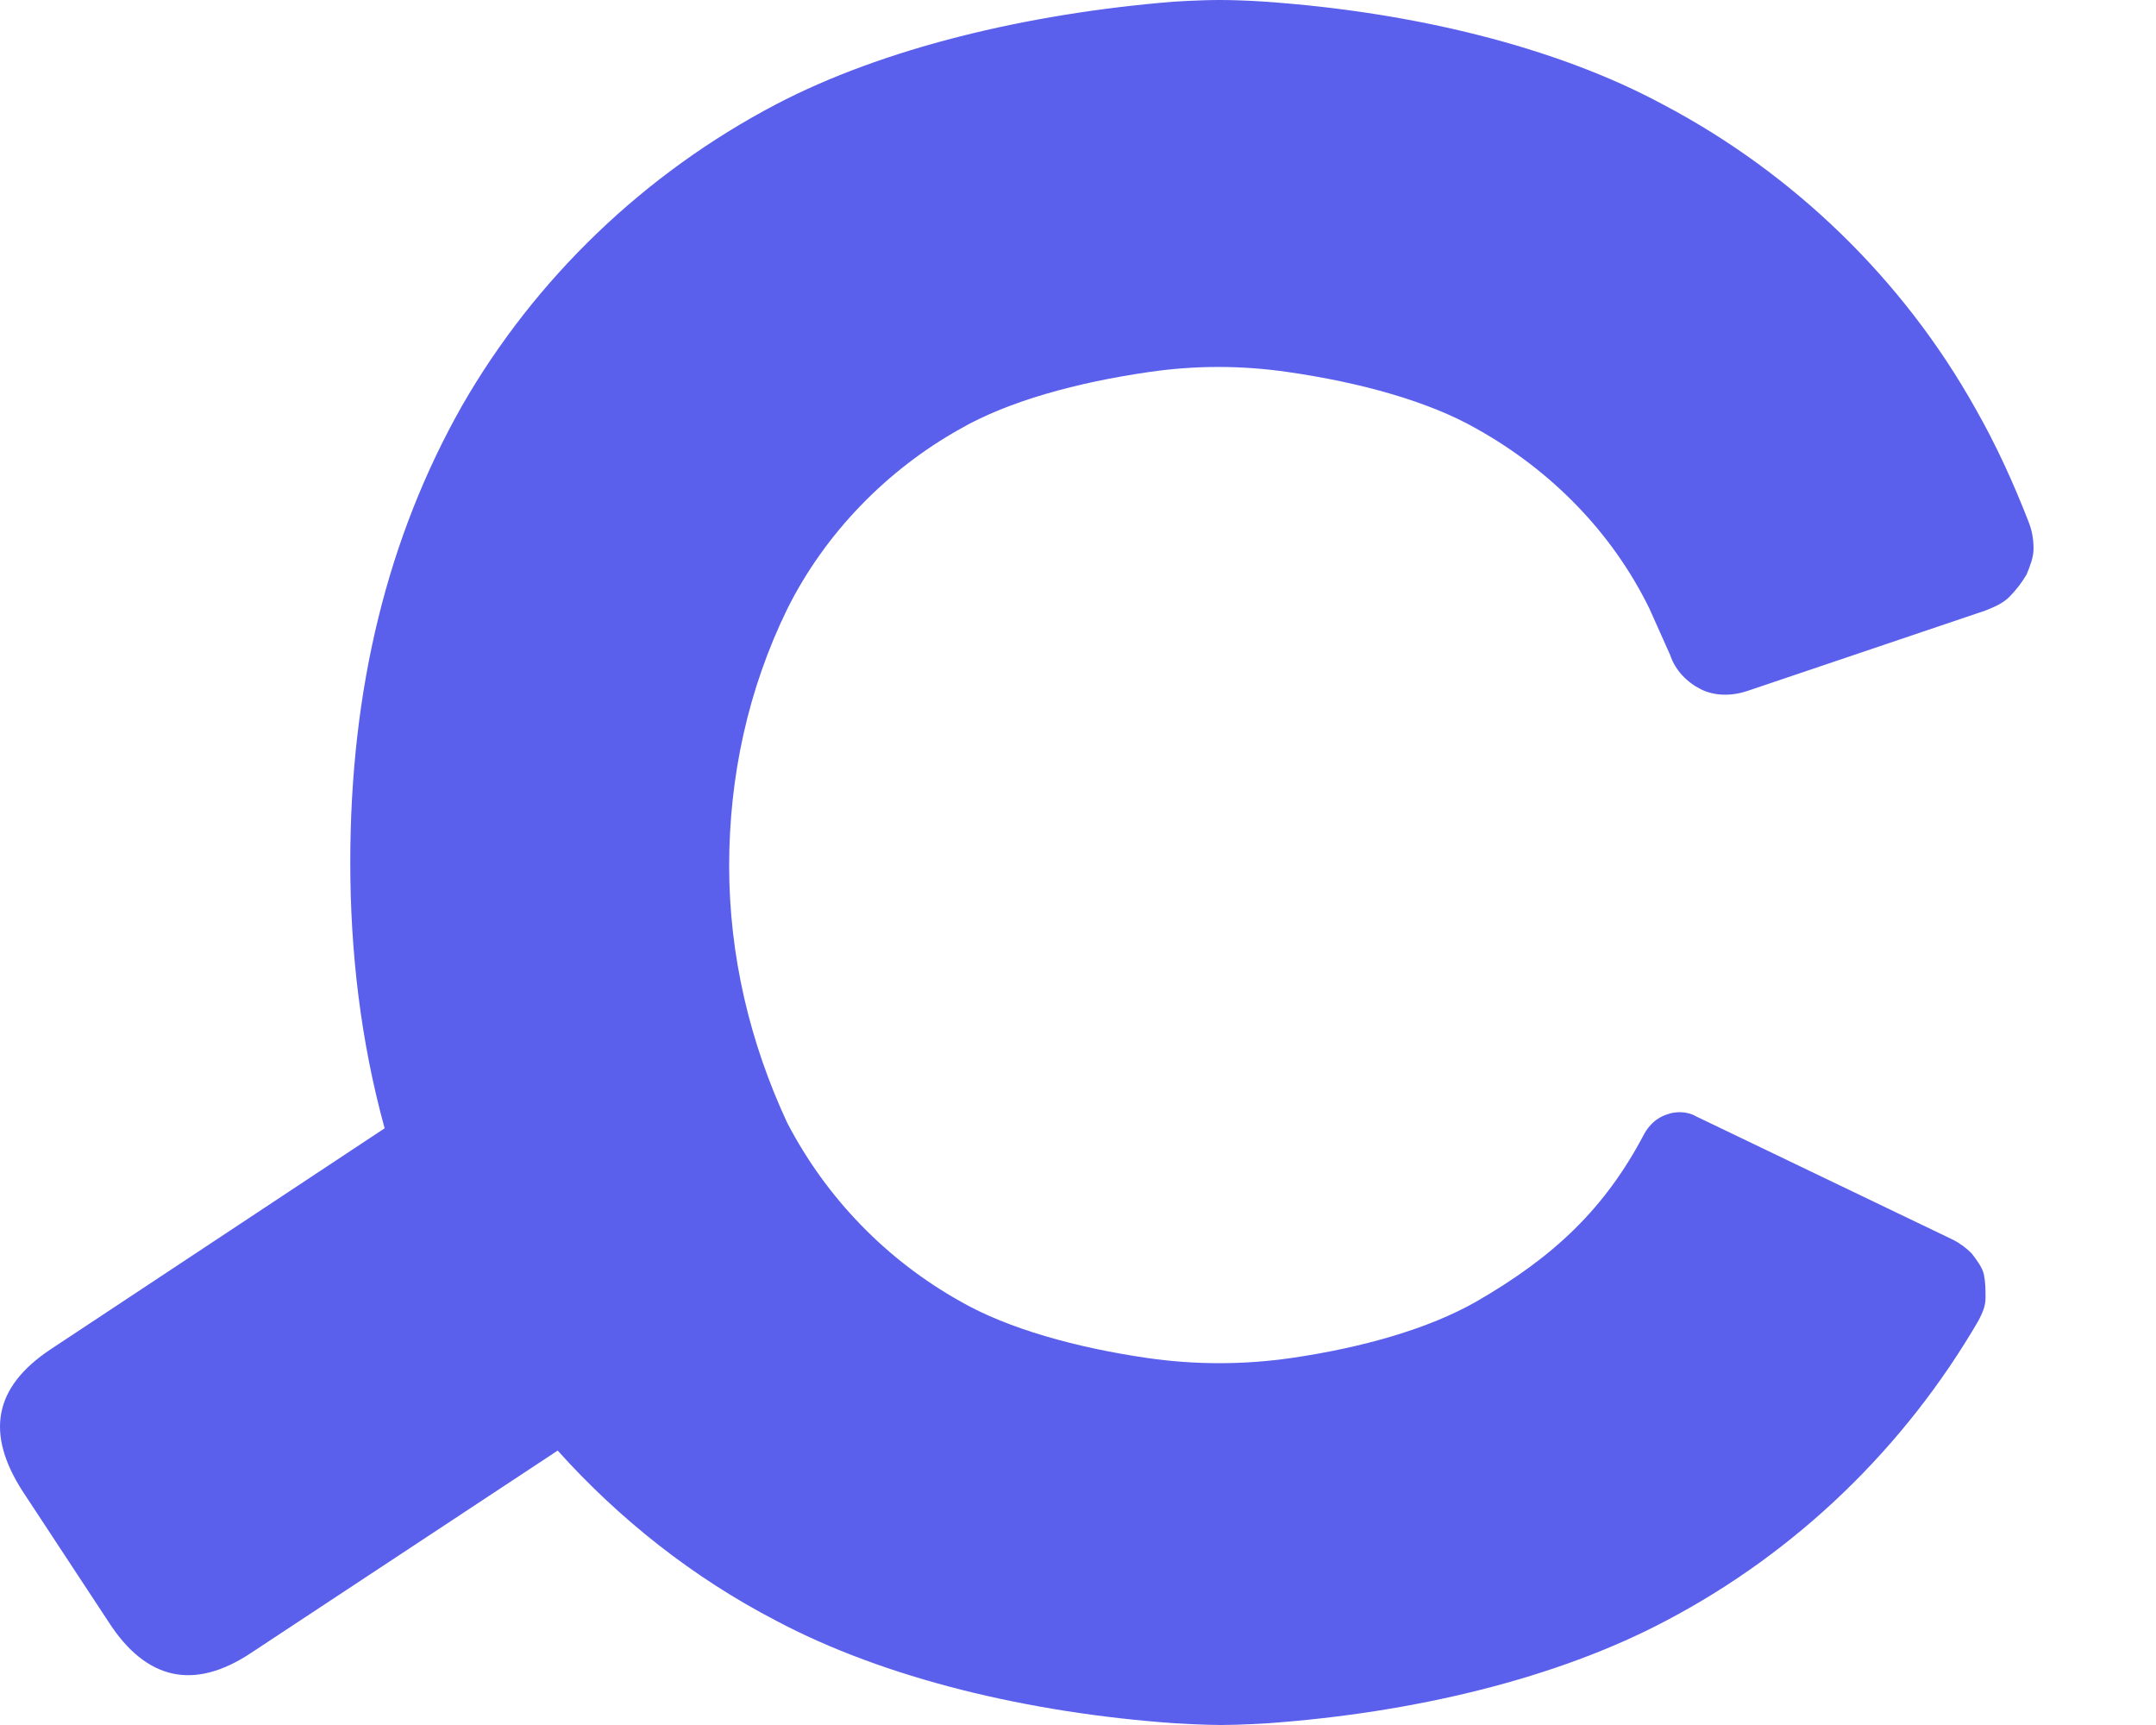 <svg width="15" height="12" viewBox="0 0 15 12" fill="none" xmlns="http://www.w3.org/2000/svg">
<path d="M14.112 3.626C14.005 3.352 13.885 3.089 13.742 2.839C13.241 1.944 12.478 1.205 11.572 0.728C10.821 0.322 9.819 0.083 8.805 0.012C8.805 0.012 8.65 0 8.483 0C8.34 0 8.161 0.012 8.161 0.012C7.148 0.095 6.146 0.334 5.395 0.728C4.488 1.205 3.725 1.932 3.212 2.827C2.7 3.734 2.437 4.783 2.437 6C2.437 6.62 2.509 7.241 2.676 7.849L0.35 9.388C-0.043 9.65 -0.103 9.972 0.16 10.378L0.756 11.284C1.018 11.69 1.352 11.761 1.746 11.499L3.88 10.091C4.309 10.569 4.822 10.974 5.395 11.272C6.158 11.678 7.16 11.916 8.173 11.988C8.173 11.988 8.376 12 8.495 12C8.626 12 8.817 11.988 8.817 11.988C9.831 11.916 10.832 11.678 11.596 11.272C12.502 10.795 13.253 10.068 13.766 9.185C13.79 9.137 13.814 9.089 13.814 9.03C13.814 8.97 13.814 8.922 13.802 8.863C13.79 8.815 13.754 8.767 13.718 8.72C13.683 8.684 13.635 8.648 13.587 8.624L11.798 7.765C11.739 7.73 11.655 7.73 11.596 7.753C11.524 7.777 11.476 7.825 11.441 7.885C11.166 8.41 10.809 8.744 10.272 9.054C9.938 9.245 9.473 9.376 8.984 9.447C8.65 9.495 8.316 9.495 7.982 9.447C7.493 9.376 7.016 9.245 6.683 9.054C6.17 8.767 5.752 8.338 5.478 7.813C5.216 7.252 5.073 6.644 5.073 6.024C5.073 5.404 5.204 4.795 5.478 4.235C5.74 3.71 6.17 3.268 6.683 2.982C7.016 2.791 7.493 2.66 7.994 2.588C8.316 2.541 8.638 2.541 8.96 2.588C9.461 2.66 9.938 2.791 10.272 2.982C10.785 3.268 11.214 3.698 11.476 4.235C11.524 4.342 11.572 4.449 11.62 4.557C11.655 4.664 11.739 4.748 11.834 4.795C11.93 4.843 12.049 4.843 12.156 4.807L13.814 4.247C13.873 4.223 13.933 4.199 13.981 4.151C14.028 4.103 14.064 4.056 14.1 3.996C14.124 3.936 14.148 3.877 14.148 3.817C14.148 3.746 14.136 3.686 14.112 3.626Z" fill="#5A60EC"/>
</svg>
